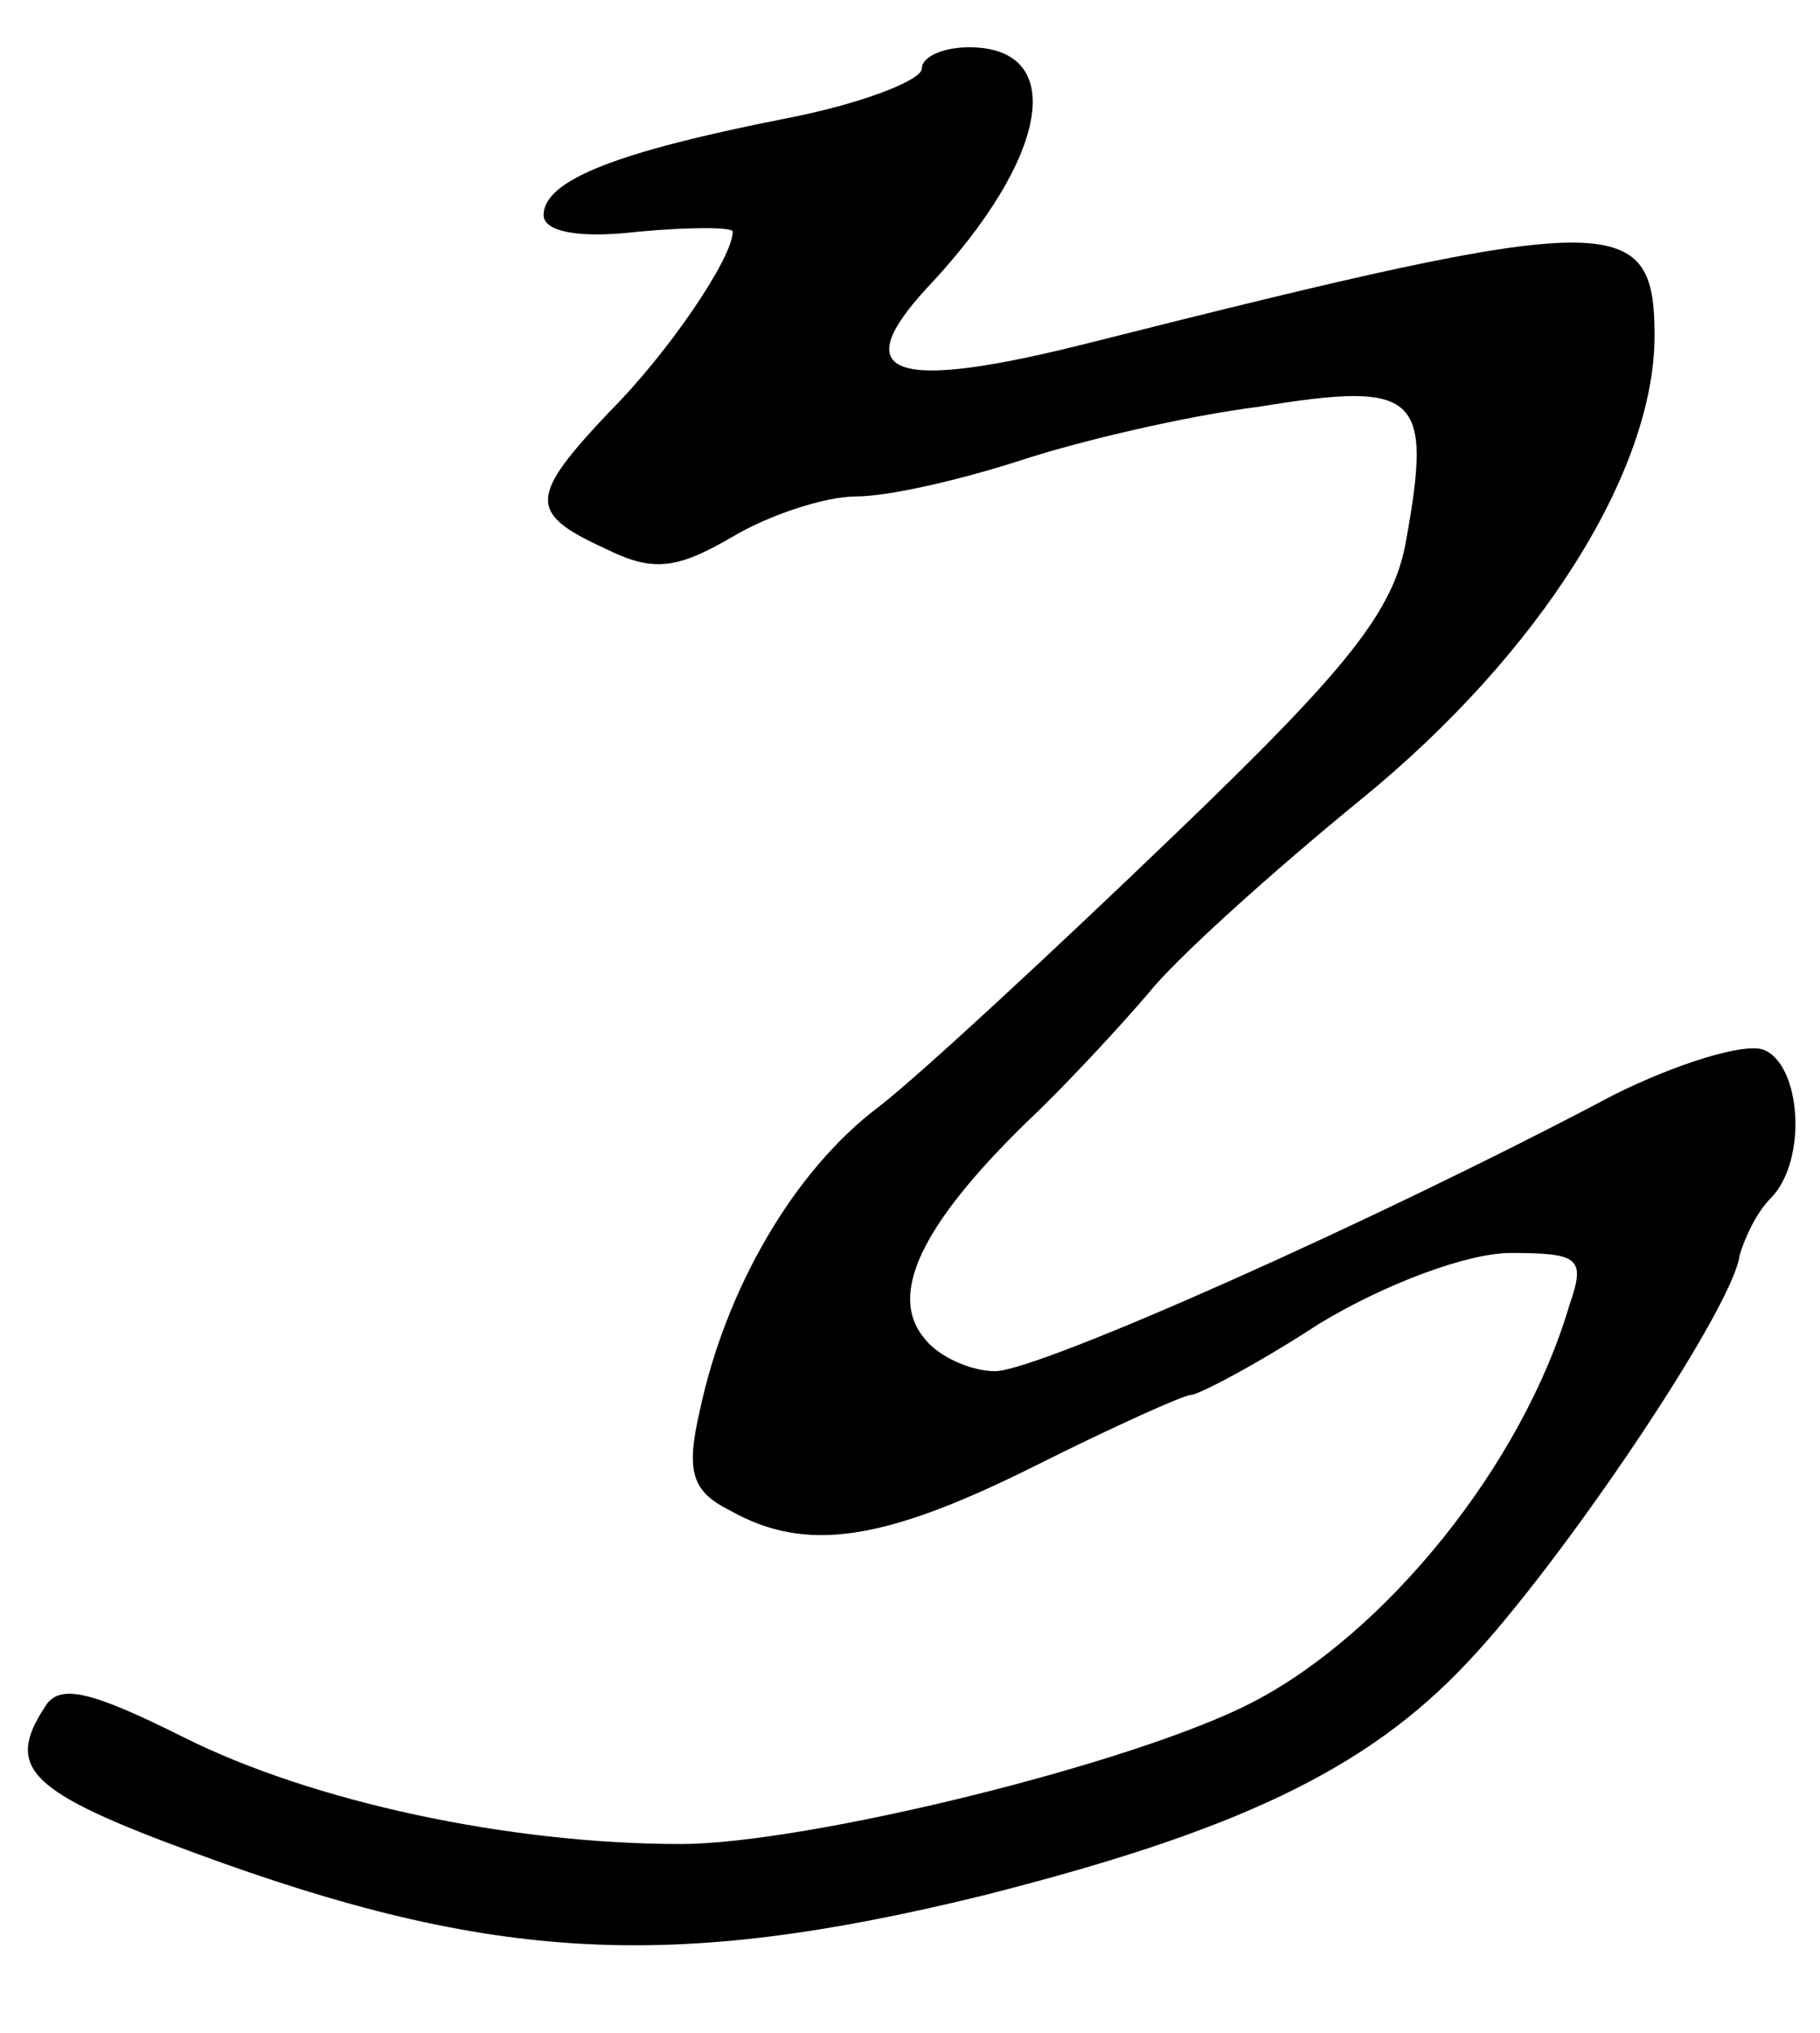 <?xml version="1.0" standalone="no"?>
<!DOCTYPE svg PUBLIC "-//W3C//DTD SVG 20010904//EN"
 "http://www.w3.org/TR/2001/REC-SVG-20010904/DTD/svg10.dtd">
<svg version="1.0" xmlns="http://www.w3.org/2000/svg"
 width="77pt" height="86pt" viewBox="0 0 77 86"
 preserveAspectRatio="xMidYMid meet">
<g transform="translate(0,86) scale(0.1,-0.1)"
fill="#000000" stroke="none">
<path d="M390 831 c0 -5 -26 -15 -57 -21 -71 -14 -103 -26 -103 -41 0 -7 15
-10 40 -7 22 2 40 2 40 0 0 -11 -27 -51 -52 -76 -34 -36 -35 -43 -2 -58 20
-10 30 -9 54 5 15 9 39 17 52 17 14 0 44 7 69 15 24 8 70 19 102 23 67 11 73
5 62 -56 -5 -30 -24 -54 -98 -125 -51 -49 -107 -101 -125 -115 -36 -27 -65
-77 -76 -129 -6 -26 -3 -34 13 -42 32 -18 65 -13 129 19 34 17 63 30 66 30 3
0 28 13 54 30 28 17 63 30 81 30 29 0 32 -2 25 -22 -20 -68 -78 -139 -134
-168 -50 -26 -189 -60 -242 -60 -73 0 -156 18 -210 45 -40 20 -53 23 -59 13
-17 -26 -7 -36 64 -62 125 -46 201 -50 332 -18 107 27 163 53 206 99 39 41
112 149 115 172 2 7 7 18 13 24 16 16 13 57 -3 63 -8 3 -37 -6 -63 -19 -102
-54 -244 -117 -262 -117 -10 0 -24 6 -30 14 -15 18 -2 47 43 91 17 16 40 41
52 55 11 14 52 51 90 82 76 62 124 139 124 196 0 53 -17 53 -239 -3 -83 -21
-103 -14 -69 23 52 55 60 102 18 102 -11 0 -20 -4 -20 -9z"/>
</g>
</svg>
